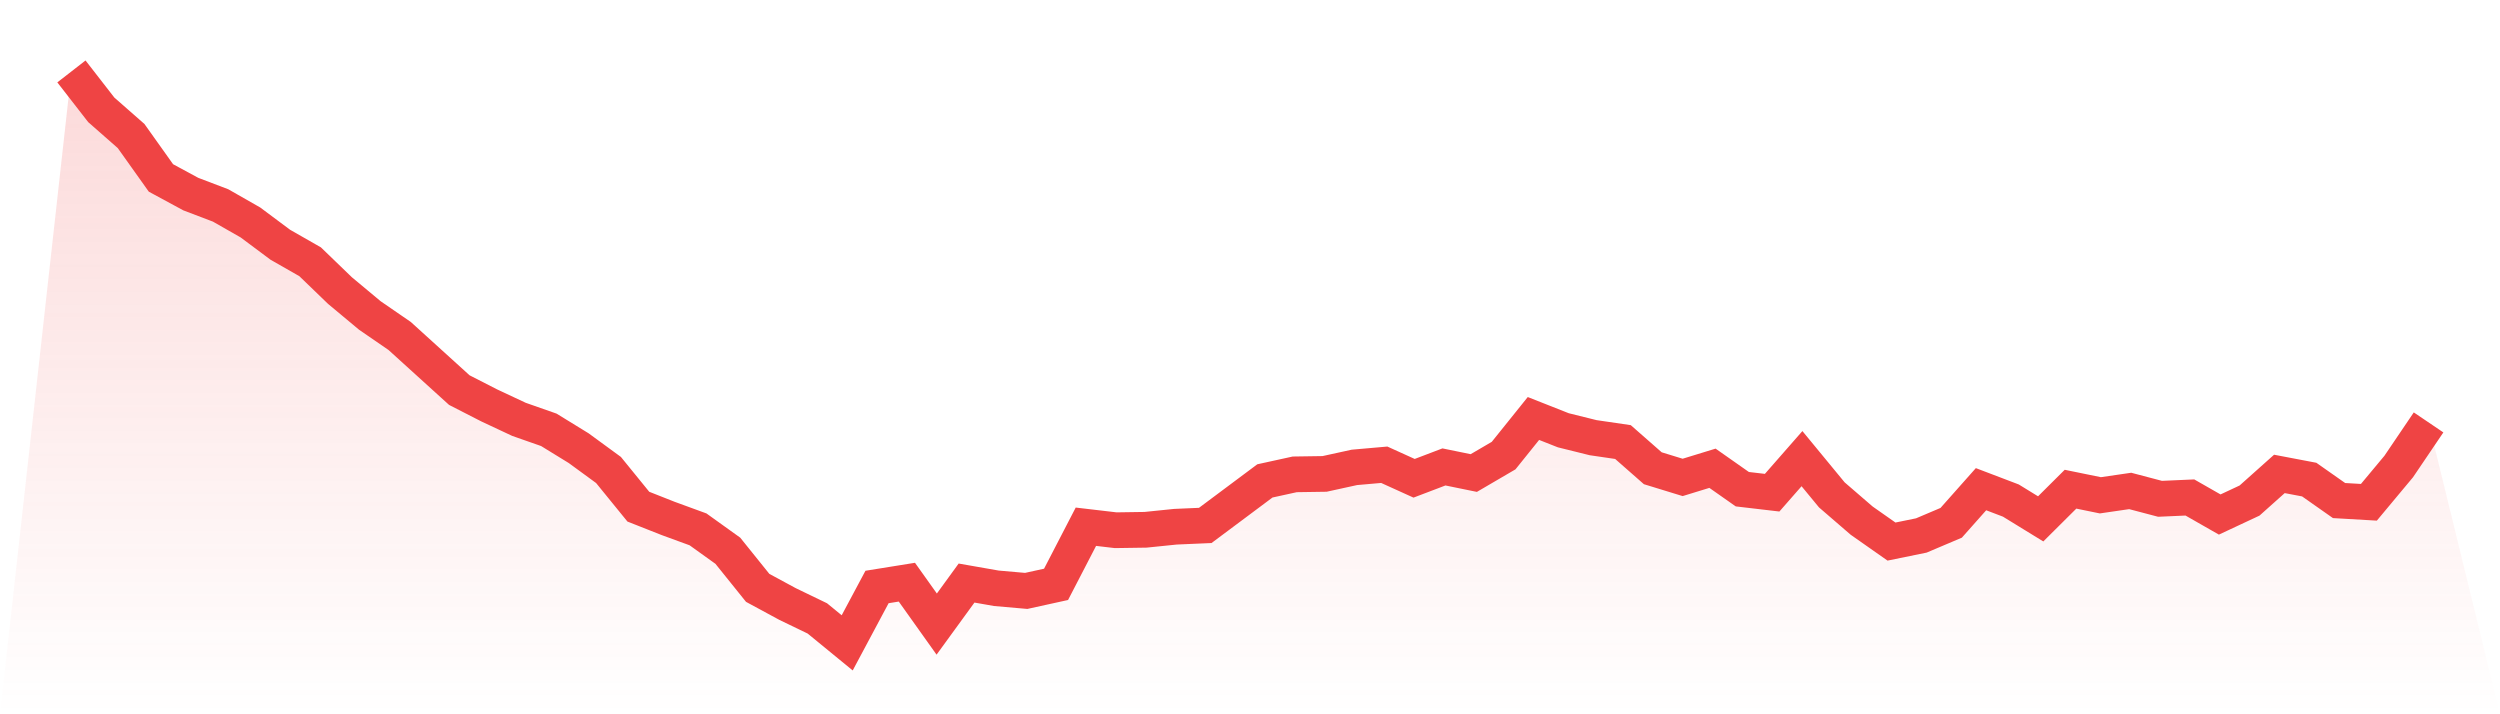 <svg viewBox="0 0 140 40" xmlns="http://www.w3.org/2000/svg">
<defs>
<linearGradient id="gradient" x1="0" x2="0" y1="0" y2="1">
<stop offset="0%" stop-color="#ef4444" stop-opacity="0.2"/>
<stop offset="100%" stop-color="#ef4444" stop-opacity="0"/>
</linearGradient>
</defs>
<path d="M4,4 L4,4 L5.671,6.151 L7.342,7.618 L9.013,9.965 L10.684,10.869 L12.354,11.505 L14.025,12.458 L15.696,13.705 L17.367,14.659 L19.038,16.272 L20.709,17.665 L22.38,18.814 L24.051,20.33 L25.722,21.846 L27.392,22.701 L29.063,23.484 L30.734,24.07 L32.405,25.097 L34.076,26.319 L35.747,28.373 L37.418,29.033 L39.089,29.644 L40.759,30.842 L42.43,32.92 L44.101,33.824 L45.772,34.631 L47.443,36 L49.114,32.871 L50.785,32.602 L52.456,34.949 L54.127,32.651 L55.797,32.944 L57.468,33.091 L59.139,32.724 L60.81,29.497 L62.481,29.693 L64.152,29.668 L65.823,29.497 L67.494,29.424 L69.165,28.177 L70.835,26.93 L72.506,26.564 L74.177,26.539 L75.848,26.173 L77.519,26.026 L79.19,26.784 L80.861,26.148 L82.532,26.49 L84.203,25.513 L85.873,23.435 L87.544,24.095 L89.215,24.51 L90.886,24.755 L92.557,26.222 L94.228,26.735 L95.899,26.222 L97.57,27.395 L99.24,27.591 L100.911,25.684 L102.582,27.713 L104.253,29.155 L105.924,30.328 L107.595,29.986 L109.266,29.277 L110.937,27.395 L112.608,28.031 L114.278,29.057 L115.949,27.395 L117.62,27.737 L119.291,27.493 L120.962,27.933 L122.633,27.859 L124.304,28.813 L125.975,28.031 L127.646,26.539 L129.316,26.857 L130.987,28.031 L132.658,28.128 L134.329,26.124 L136,23.655 L140,40 L0,40 z" fill="url(#gradient)"/>
<path d="M4,4 L4,4 L5.671,6.151 L7.342,7.618 L9.013,9.965 L10.684,10.869 L12.354,11.505 L14.025,12.458 L15.696,13.705 L17.367,14.659 L19.038,16.272 L20.709,17.665 L22.38,18.814 L24.051,20.33 L25.722,21.846 L27.392,22.701 L29.063,23.484 L30.734,24.07 L32.405,25.097 L34.076,26.319 L35.747,28.373 L37.418,29.033 L39.089,29.644 L40.759,30.842 L42.43,32.92 L44.101,33.824 L45.772,34.631 L47.443,36 L49.114,32.871 L50.785,32.602 L52.456,34.949 L54.127,32.651 L55.797,32.944 L57.468,33.091 L59.139,32.724 L60.81,29.497 L62.481,29.693 L64.152,29.668 L65.823,29.497 L67.494,29.424 L69.165,28.177 L70.835,26.93 L72.506,26.564 L74.177,26.539 L75.848,26.173 L77.519,26.026 L79.19,26.784 L80.861,26.148 L82.532,26.49 L84.203,25.513 L85.873,23.435 L87.544,24.095 L89.215,24.51 L90.886,24.755 L92.557,26.222 L94.228,26.735 L95.899,26.222 L97.57,27.395 L99.24,27.591 L100.911,25.684 L102.582,27.713 L104.253,29.155 L105.924,30.328 L107.595,29.986 L109.266,29.277 L110.937,27.395 L112.608,28.031 L114.278,29.057 L115.949,27.395 L117.62,27.737 L119.291,27.493 L120.962,27.933 L122.633,27.859 L124.304,28.813 L125.975,28.031 L127.646,26.539 L129.316,26.857 L130.987,28.031 L132.658,28.128 L134.329,26.124 L136,23.655" fill="none" stroke="#ef4444" stroke-width="2"/>
</svg>